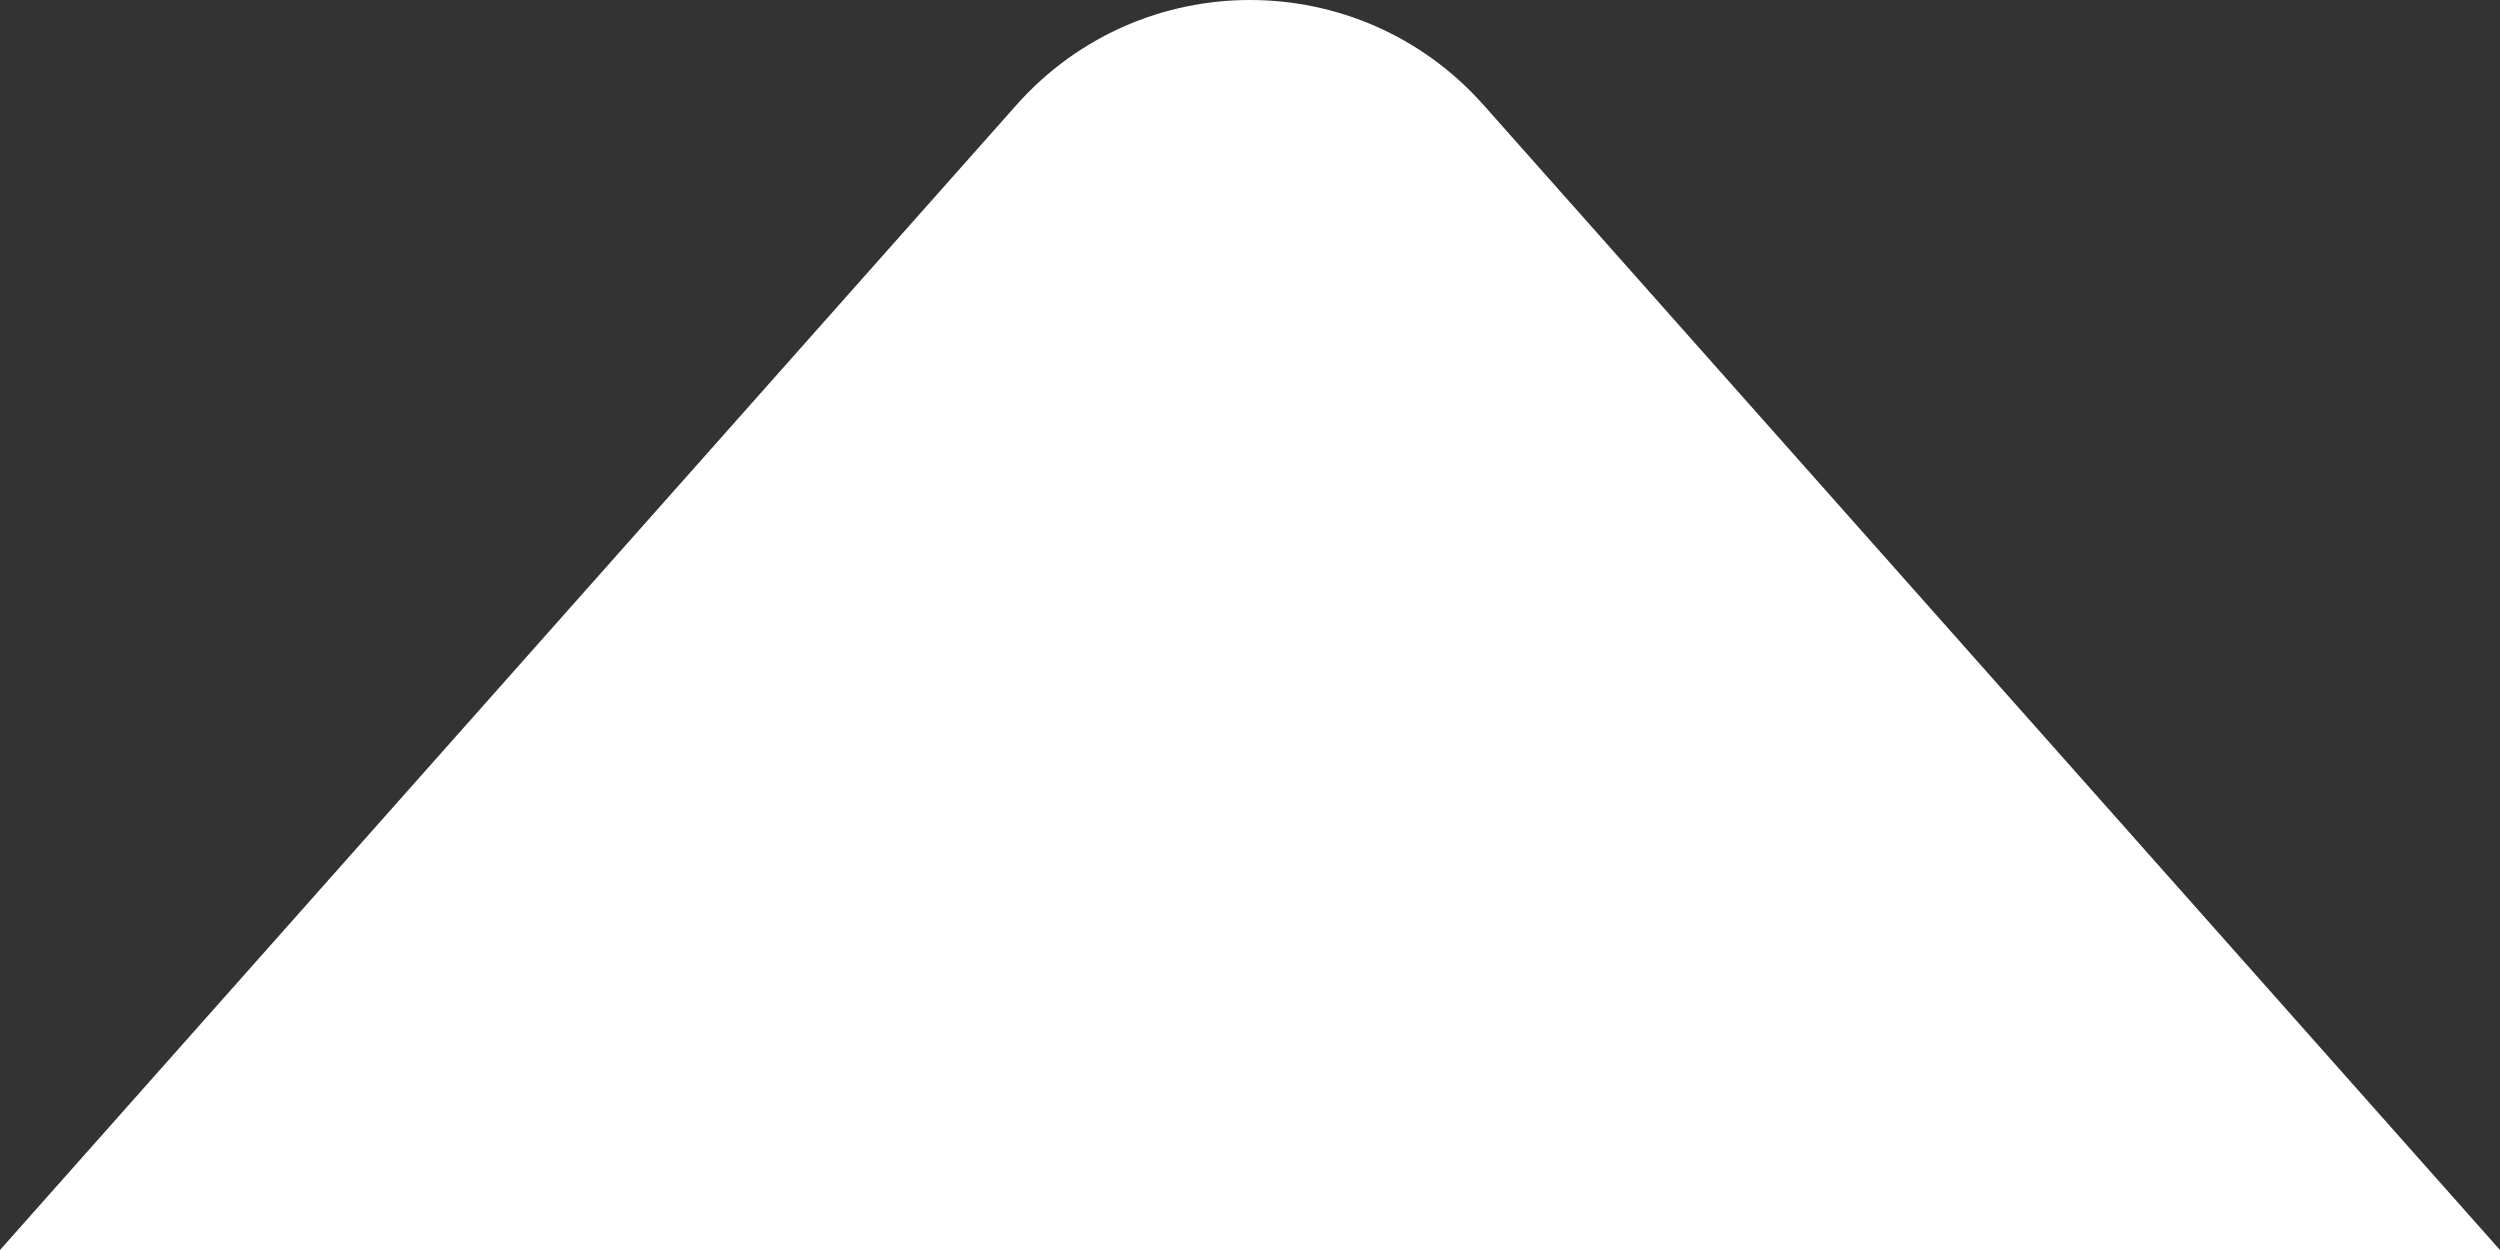 <?xml version="1.0" encoding="UTF-8"?> <svg xmlns="http://www.w3.org/2000/svg" width="42" height="21" viewBox="0 0 42 21" fill="none"><rect x="0" y="0" width="42" height="21" fill="#333333" stroke="none"/> <path d="M17.076 1.764C19.165 -0.588 22.835 -0.588 24.924 1.764L42 21L-9.17939e-07 21L17.076 1.764Z" fill="white"></path> </svg> 